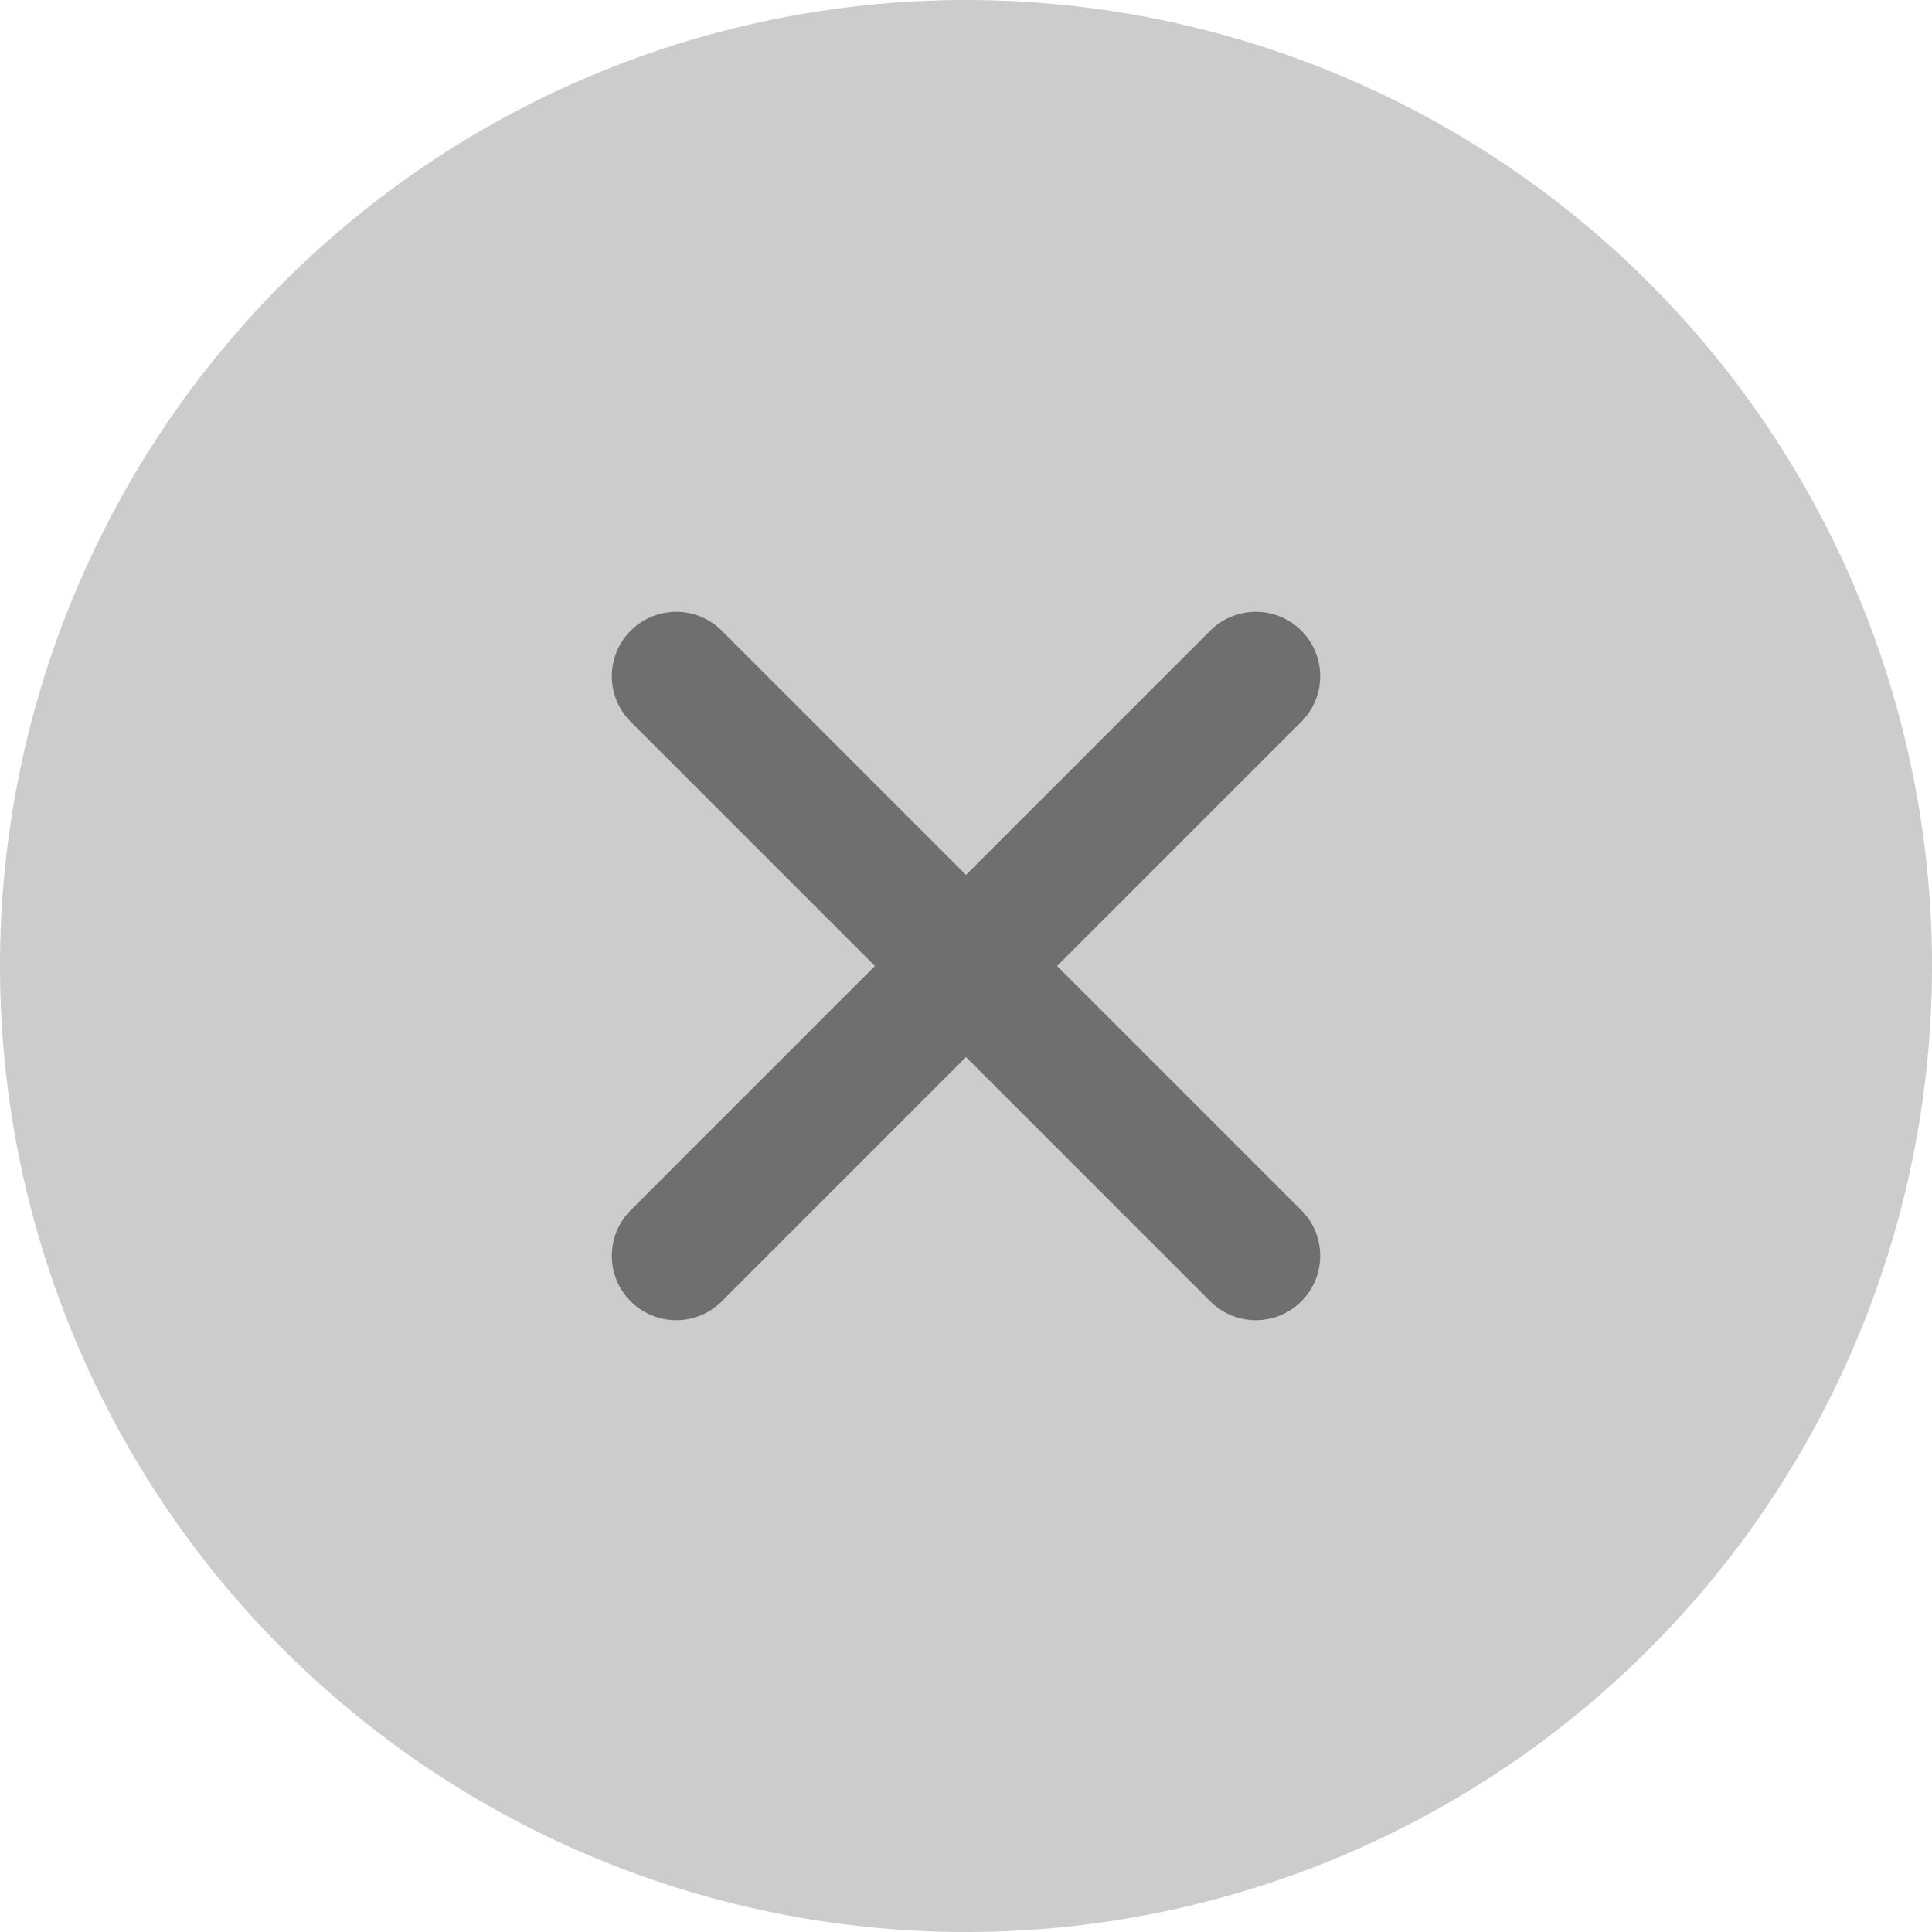 <svg xmlns="http://www.w3.org/2000/svg" width="30" height="30" viewBox="0 0 30 30">
  <g id="Raggruppa_89774" data-name="Raggruppa 89774" transform="translate(-401 -3246)">
    <path id="Oval" d="M15,0A15,15,0,1,1,0,15,15,15,0,0,1,15,0Z" transform="translate(401 3246)" fill="#ccc"/>
    <g id="Raggruppa_20727" data-name="Raggruppa 20727">
      <line id="Linea_15579" data-name="Linea 15579" y1="9" x2="9" transform="translate(411.5 3256.5)" fill="none" stroke="#6f6f6f" stroke-linecap="round" stroke-width="2"/>
      <line id="Linea_15580" data-name="Linea 15580" x1="9" y1="9" transform="translate(411.5 3256.5)" fill="none" stroke="#6f6f6f" stroke-linecap="round" stroke-width="2"/>
    </g>
  </g>
</svg>
